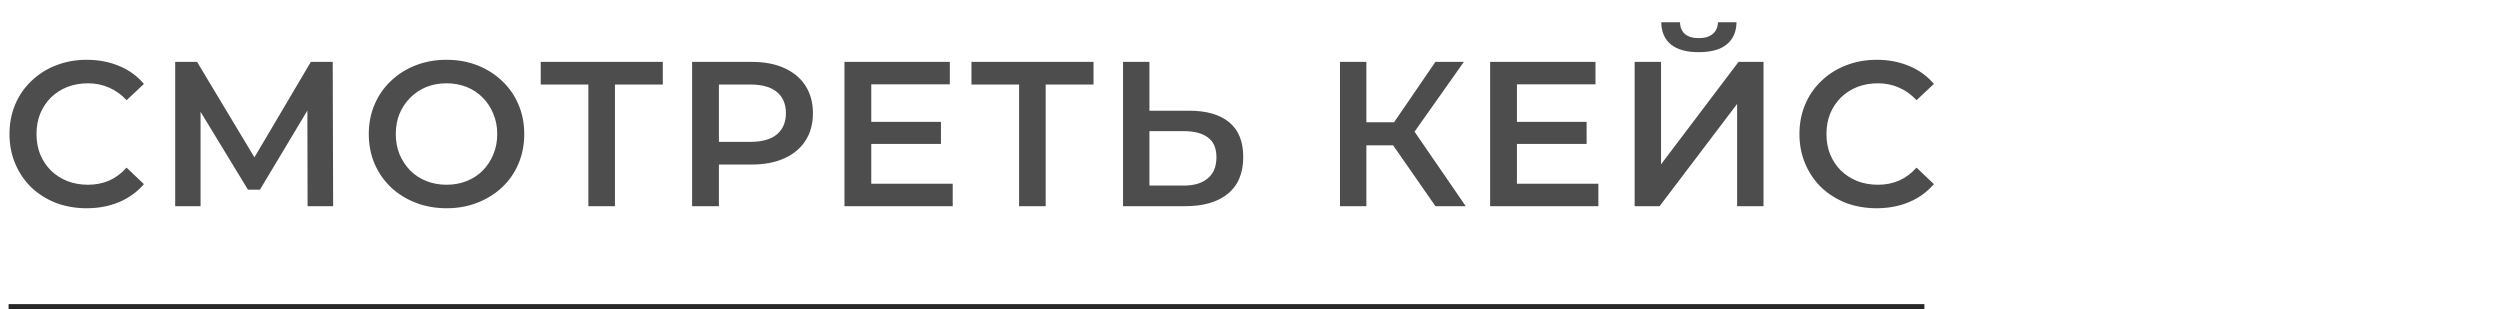<?xml version="1.0" encoding="UTF-8"?> <svg xmlns="http://www.w3.org/2000/svg" width="291" height="36" viewBox="0 0 291 36" fill="none"><path d="M10.08 24.24C8.8 24.24 7.608 24.032 6.504 23.616C5.416 23.184 4.464 22.584 3.648 21.816C2.848 21.032 2.224 20.112 1.776 19.056C1.328 18 1.104 16.848 1.104 15.6C1.104 14.352 1.328 13.2 1.776 12.144C2.224 11.088 2.856 10.176 3.672 9.408C4.488 8.624 5.44 8.024 6.528 7.608C7.616 7.176 8.808 6.96 10.104 6.96C11.48 6.96 12.736 7.2 13.872 7.68C15.008 8.144 15.968 8.84 16.752 9.768L14.736 11.664C14.128 11.008 13.448 10.52 12.696 10.2C11.944 9.864 11.128 9.696 10.248 9.696C9.368 9.696 8.56 9.84 7.824 10.128C7.104 10.416 6.472 10.824 5.928 11.352C5.4 11.88 4.984 12.504 4.68 13.224C4.392 13.944 4.248 14.736 4.248 15.6C4.248 16.464 4.392 17.256 4.68 17.976C4.984 18.696 5.4 19.32 5.928 19.848C6.472 20.376 7.104 20.784 7.824 21.072C8.56 21.36 9.368 21.504 10.248 21.504C11.128 21.504 11.944 21.344 12.696 21.024C13.448 20.688 14.128 20.184 14.736 19.512L16.752 21.432C15.968 22.344 15.008 23.04 13.872 23.52C12.736 24 11.472 24.24 10.08 24.24ZM20.393 24V7.2H22.937L30.305 19.464H28.937L36.185 7.2H38.729L38.777 24H35.801L35.777 11.832H36.401L30.257 22.08H28.865L22.625 11.832H23.345V24H20.393ZM51.998 24.24C50.686 24.24 49.478 24.024 48.374 23.592C47.27 23.16 46.31 22.56 45.494 21.792C44.678 21.008 44.046 20.096 43.598 19.056C43.15 18 42.926 16.848 42.926 15.6C42.926 14.352 43.15 13.208 43.598 12.168C44.046 11.112 44.678 10.2 45.494 9.432C46.31 8.648 47.27 8.04 48.374 7.608C49.478 7.176 50.678 6.96 51.974 6.96C53.286 6.96 54.486 7.176 55.574 7.608C56.678 8.04 57.638 8.648 58.454 9.432C59.27 10.2 59.902 11.112 60.35 12.168C60.798 13.208 61.022 14.352 61.022 15.6C61.022 16.848 60.798 18 60.35 19.056C59.902 20.112 59.27 21.024 58.454 21.792C57.638 22.56 56.678 23.16 55.574 23.592C54.486 24.024 53.294 24.24 51.998 24.24ZM51.974 21.504C52.822 21.504 53.606 21.36 54.326 21.072C55.046 20.784 55.67 20.376 56.198 19.848C56.726 19.304 57.134 18.68 57.422 17.976C57.726 17.256 57.878 16.464 57.878 15.6C57.878 14.736 57.726 13.952 57.422 13.248C57.134 12.528 56.726 11.904 56.198 11.376C55.67 10.832 55.046 10.416 54.326 10.128C53.606 9.84 52.822 9.696 51.974 9.696C51.126 9.696 50.342 9.84 49.622 10.128C48.918 10.416 48.294 10.832 47.75 11.376C47.222 11.904 46.806 12.528 46.502 13.248C46.214 13.952 46.07 14.736 46.07 15.6C46.07 16.448 46.214 17.232 46.502 17.952C46.806 18.672 47.222 19.304 47.75 19.848C48.278 20.376 48.902 20.784 49.622 21.072C50.342 21.36 51.126 21.504 51.974 21.504ZM68.485 24V9.072L69.229 9.84H62.941V7.2H77.149V9.84H70.861L71.581 9.072V24H68.485ZM80.56 24V7.2H87.472C88.96 7.2 90.232 7.44 91.288 7.92C92.36 8.4 93.184 9.088 93.76 9.984C94.336 10.88 94.624 11.944 94.624 13.176C94.624 14.408 94.336 15.472 93.76 16.368C93.184 17.264 92.36 17.952 91.288 18.432C90.232 18.912 88.96 19.152 87.472 19.152H82.288L83.68 17.688V24H80.56ZM83.68 18.024L82.288 16.512H87.328C88.704 16.512 89.736 16.224 90.424 15.648C91.128 15.056 91.48 14.232 91.48 13.176C91.48 12.104 91.128 11.28 90.424 10.704C89.736 10.128 88.704 9.84 87.328 9.84H82.288L83.68 8.304V18.024ZM101.176 14.184H109.528V16.752H101.176V14.184ZM101.416 21.384H110.896V24H98.296V7.2H110.56V9.816H101.416V21.384ZM118.622 24V9.072L119.366 9.84H113.078V7.2H127.286V9.84H120.998L121.718 9.072V24H118.622ZM138.449 12.888C140.449 12.888 141.993 13.336 143.081 14.232C144.169 15.128 144.713 16.472 144.713 18.264C144.713 20.152 144.113 21.584 142.913 22.56C141.729 23.52 140.073 24 137.945 24H130.721V7.2H133.793V12.888H138.449ZM137.801 21.6C139.001 21.6 139.929 21.32 140.585 20.76C141.257 20.2 141.593 19.384 141.593 18.312C141.593 17.256 141.265 16.488 140.609 16.008C139.953 15.512 139.017 15.264 137.801 15.264H133.793V21.6H137.801ZM167.085 24L161.397 15.816L163.917 14.256L170.613 24H167.085ZM155.973 24V7.2H159.045V24H155.973ZM158.109 16.92V14.232H163.773V16.92H158.109ZM164.205 15.96L161.349 15.576L167.085 7.2H170.397L164.205 15.96ZM176.33 14.184H184.682V16.752H176.33V14.184ZM176.57 21.384H186.05V24H173.45V7.2H185.714V9.816H176.57V21.384ZM190.273 24V7.2H193.345V19.128L202.369 7.2H205.273V24H202.201V12.096L193.177 24H190.273ZM197.737 6.072C196.297 6.072 195.209 5.768 194.473 5.16C193.753 4.552 193.385 3.696 193.369 2.592H195.553C195.569 3.184 195.761 3.64 196.129 3.96C196.513 4.28 197.049 4.44 197.737 4.44C198.425 4.44 198.961 4.28 199.345 3.96C199.745 3.64 199.953 3.184 199.969 2.592H202.129C202.113 3.696 201.737 4.552 201.001 5.16C200.265 5.768 199.177 6.072 197.737 6.072ZM218.431 24.24C217.151 24.24 215.959 24.032 214.855 23.616C213.767 23.184 212.815 22.584 211.999 21.816C211.199 21.032 210.575 20.112 210.127 19.056C209.679 18 209.455 16.848 209.455 15.6C209.455 14.352 209.679 13.2 210.127 12.144C210.575 11.088 211.207 10.176 212.023 9.408C212.839 8.624 213.791 8.024 214.879 7.608C215.967 7.176 217.159 6.96 218.455 6.96C219.831 6.96 221.087 7.2 222.223 7.68C223.359 8.144 224.319 8.84 225.103 9.768L223.087 11.664C222.479 11.008 221.799 10.52 221.047 10.2C220.295 9.864 219.479 9.696 218.599 9.696C217.719 9.696 216.911 9.84 216.175 10.128C215.455 10.416 214.823 10.824 214.279 11.352C213.751 11.88 213.335 12.504 213.031 13.224C212.743 13.944 212.599 14.736 212.599 15.6C212.599 16.464 212.743 17.256 213.031 17.976C213.335 18.696 213.751 19.32 214.279 19.848C214.823 20.376 215.455 20.784 216.175 21.072C216.911 21.36 217.719 21.504 218.599 21.504C219.479 21.504 220.295 21.344 221.047 21.024C221.799 20.688 222.479 20.184 223.087 19.512L225.103 21.432C224.319 22.344 223.359 23.04 222.223 23.52C221.087 24 219.823 24.24 218.431 24.24Z" fill="#4E4D4D"></path><line x1="1" y1="35.7" x2="224" y2="35.7" stroke="#272727" stroke-width="0.6"></line></svg> 